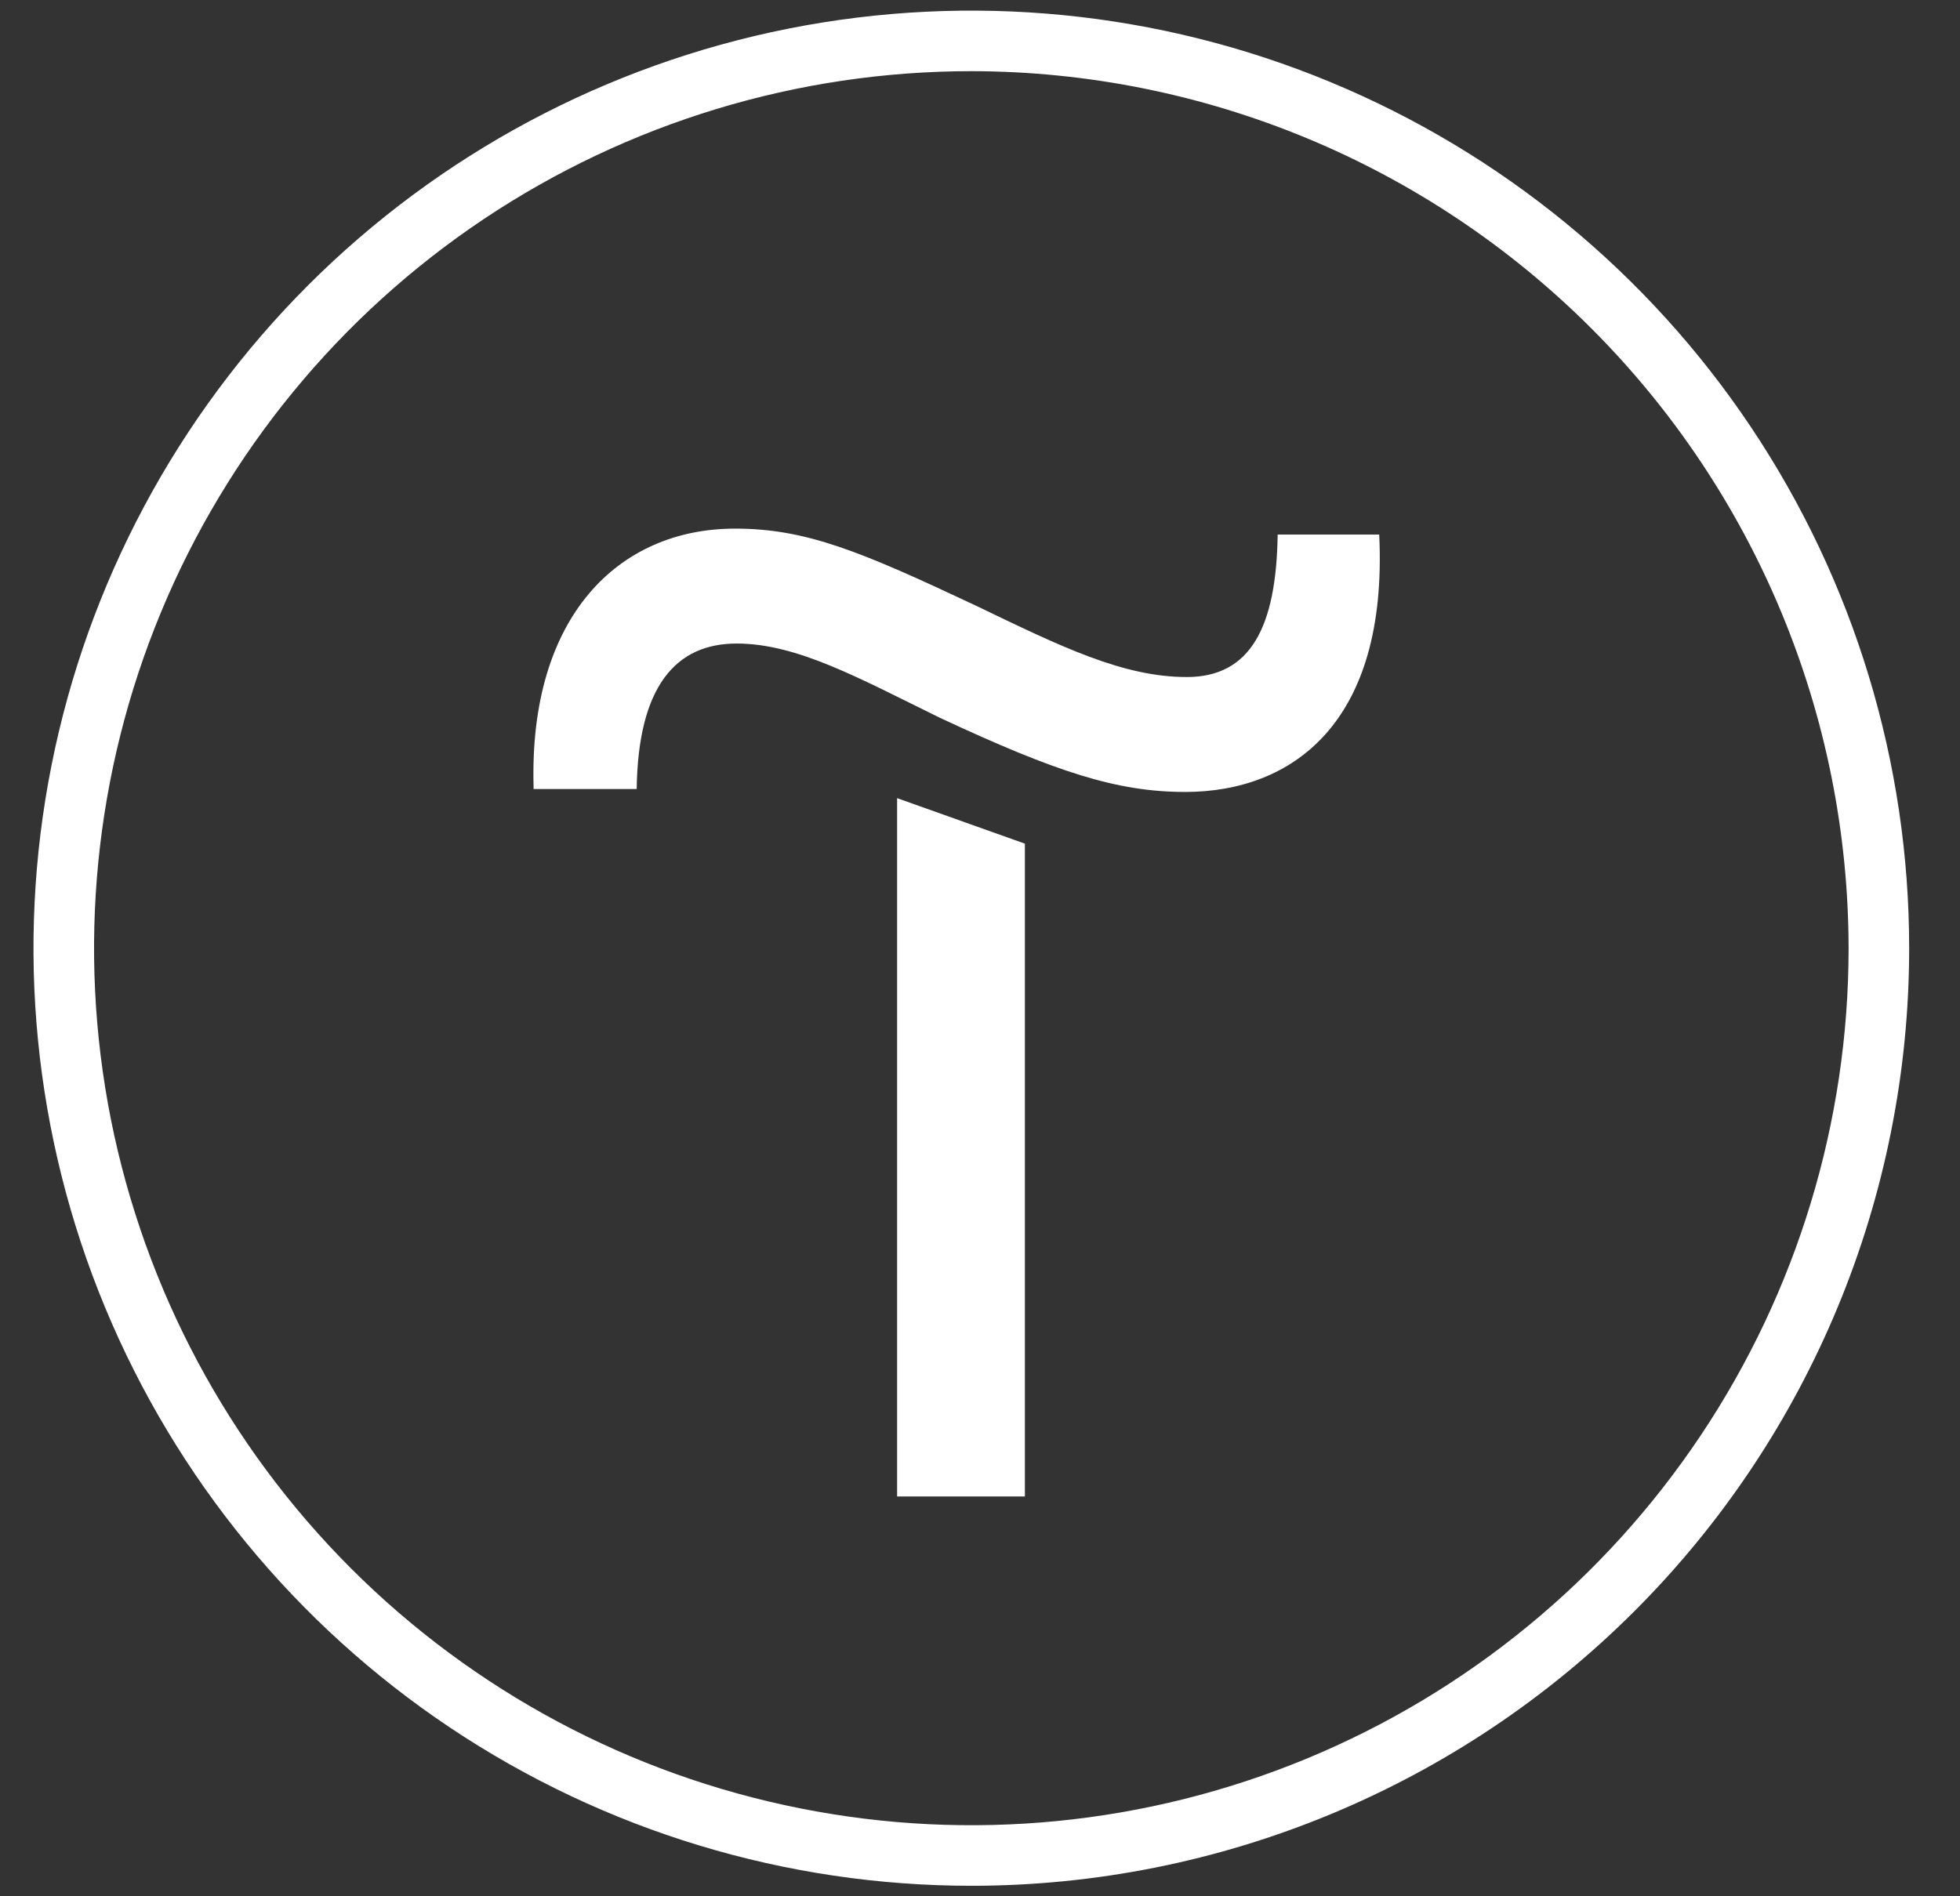 <?xml version="1.0" encoding="UTF-8"?> <svg xmlns="http://www.w3.org/2000/svg" width="31" height="30" viewBox="0 0 31 30" fill="none"><rect x="0" y="0" width="31" height="30" fill="#333333" stroke="none"/><g clip-path="url(#clip0_220_6279)"><path d="M16.21 13.347V23.675H14.189V12.627L16.21 13.347Z" fill="white"></path><path d="M8.439 12.436C8.367 9.753 9.782 8.363 11.626 8.363C12.753 8.363 13.614 8.724 15.44 9.584C16.784 10.232 17.762 10.711 18.771 10.711C19.78 10.711 20.187 9.919 20.208 8.457H21.814C21.958 11.453 20.424 12.529 18.746 12.529C17.669 12.529 16.707 12.216 14.864 11.355C13.592 10.732 12.609 10.181 11.651 10.181C10.694 10.181 10.092 10.851 10.07 12.483H8.439V12.436Z" fill="white"></path><path d="M15.363 29.834C12.429 29.834 9.561 28.964 7.122 27.334C4.683 25.704 2.782 23.387 1.659 20.677C0.536 17.967 0.242 14.984 0.815 12.107C1.387 9.23 2.8 6.587 4.874 4.512C6.949 2.438 9.592 1.025 12.469 0.453C15.346 -0.119 18.329 0.174 21.039 1.297C23.749 2.42 26.066 4.321 27.696 6.76C29.326 9.199 30.196 12.067 30.196 15.001C30.196 18.935 28.633 22.708 25.851 25.489C23.069 28.271 19.297 29.834 15.363 29.834ZM15.363 1.126C12.618 1.126 9.936 1.94 7.654 3.464C5.372 4.989 3.594 7.156 2.544 9.691C1.494 12.226 1.219 15.016 1.754 17.708C2.29 20.399 3.611 22.872 5.551 24.812C7.492 26.753 9.964 28.074 12.656 28.609C15.347 29.145 18.137 28.87 20.672 27.82C23.208 26.77 25.375 24.991 26.899 22.709C28.424 20.428 29.238 17.745 29.238 15.001C29.233 11.322 27.77 7.796 25.169 5.195C22.568 2.594 19.041 1.13 15.363 1.126Z" fill="white"></path></g><defs><clipPath id="clip0_220_6279"><rect width="29.666" height="29.666" fill="white" transform="translate(0.53 0.168)"></rect></clipPath></defs></svg> 